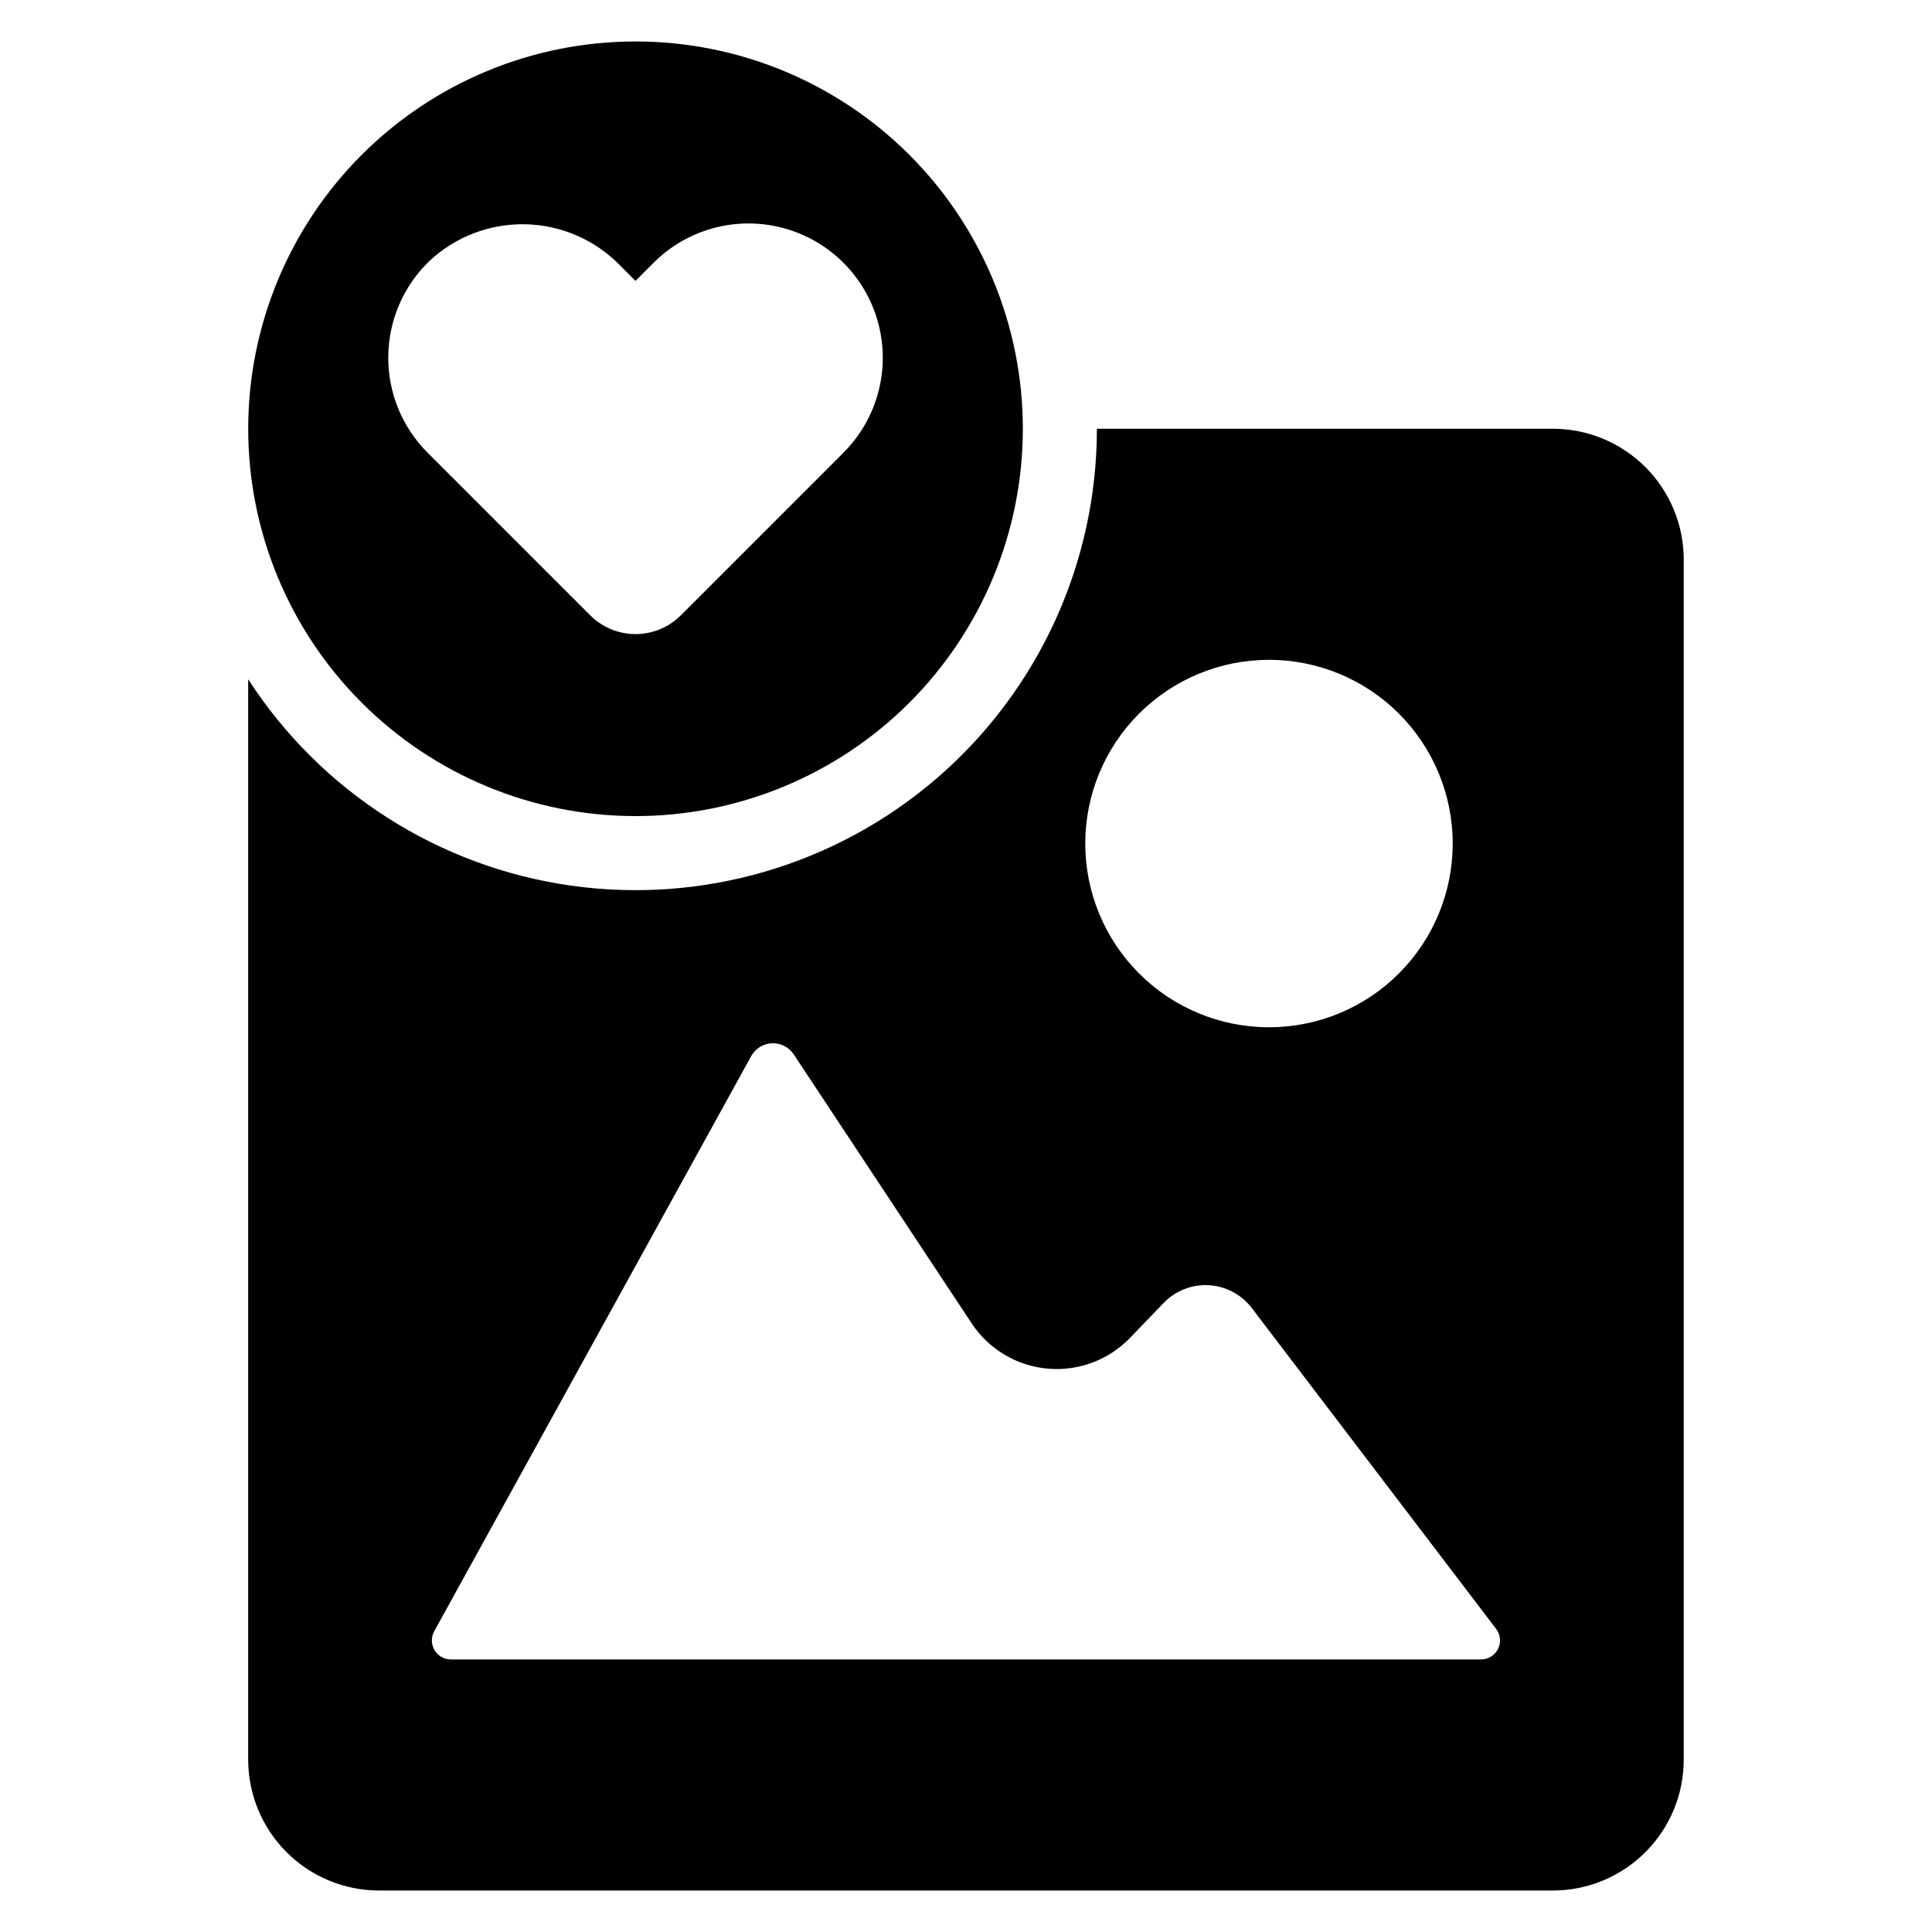 <?xml version="1.0" encoding="UTF-8"?>
<!-- Uploaded to: ICON Repo, www.iconrepo.com, Generator: ICON Repo Mixer Tools -->
<svg fill="#000000" width="800px" height="800px" version="1.1" viewBox="144 144 512 512" xmlns="http://www.w3.org/2000/svg">
 <g>
  <path d="m312.41 360.27c27.223 0.004 53.332-10.809 72.582-30.055 19.25-19.25 30.066-45.355 30.07-72.578 0.004-27.223-10.809-53.332-30.055-72.582-19.25-19.25-45.355-30.066-72.578-30.07-27.223 0-53.328 10.809-72.582 30.059-19.25 19.246-30.066 45.352-30.07 72.574 0 27.223 10.812 53.332 30.059 72.582 19.246 19.25 45.352 30.066 72.574 30.07zm-54.699-147.02c6.867-6.473 16-9.996 25.434-9.82 9.434 0.18 18.426 4.047 25.043 10.773l4.223 4.234 4.793-4.793v-0.004c8.988-8.988 22.09-12.496 34.367-9.207 12.281 3.289 21.871 12.879 25.16 25.16 3.293 12.277-0.219 25.379-9.207 34.367l-4.785 4.793-38.309 38.309c-3.184 3.188-7.504 4.981-12.008 4.981-4.508 0-8.828-1.793-12.012-4.981l-43.102-43.102c-6.738-6.742-10.492-15.906-10.418-25.441 0.078-9.531 3.973-18.637 10.82-25.27z"/>
  <path d="m555.52 257.62h-120.83c0.008 35.422-15.348 69.109-42.094 92.336-26.75 23.227-62.258 33.711-97.332 28.734-35.07-4.981-66.262-24.926-85.492-54.676v286.3c0.004 9.203 3.656 18.027 10.164 24.531 6.508 6.508 15.332 10.164 24.531 10.164h311.05c9.199 0 18.023-3.656 24.531-10.164 6.508-6.504 10.164-15.328 10.164-24.531v-317.99c0-9.203-3.652-18.027-10.16-24.539-6.508-6.508-15.332-10.164-24.535-10.164zm-75.223 61.238c12.91 0 25.297 5.129 34.426 14.262 9.133 9.129 14.262 21.516 14.262 34.426 0 12.914-5.129 25.301-14.262 34.43-9.129 9.133-21.516 14.262-34.426 14.262-12.914 0-25.301-5.129-34.43-14.262-9.133-9.133-14.262-21.516-14.262-34.43 0-12.91 5.129-25.297 14.262-34.43 9.129-9.129 21.516-14.258 34.43-14.258zm56.203 264.91h-273.01c-1.785 0-3.434-0.941-4.34-2.477-0.91-1.535-0.934-3.438-0.07-5l83.992-152.41c1.117-2.019 3.211-3.312 5.516-3.402 2.309-0.094 4.496 1.027 5.769 2.953l47.156 71.285c4.523 6.828 11.906 11.238 20.062 11.98 8.16 0.746 16.215-2.254 21.902-8.152l8.906-9.262c3.121-3.238 7.504-4.953 11.996-4.688 4.488 0.262 8.641 2.473 11.367 6.055l64.746 85.023h-0.004c1.164 1.52 1.363 3.57 0.516 5.289-0.848 1.715-2.598 2.801-4.512 2.805z"/>
 </g>
</svg>